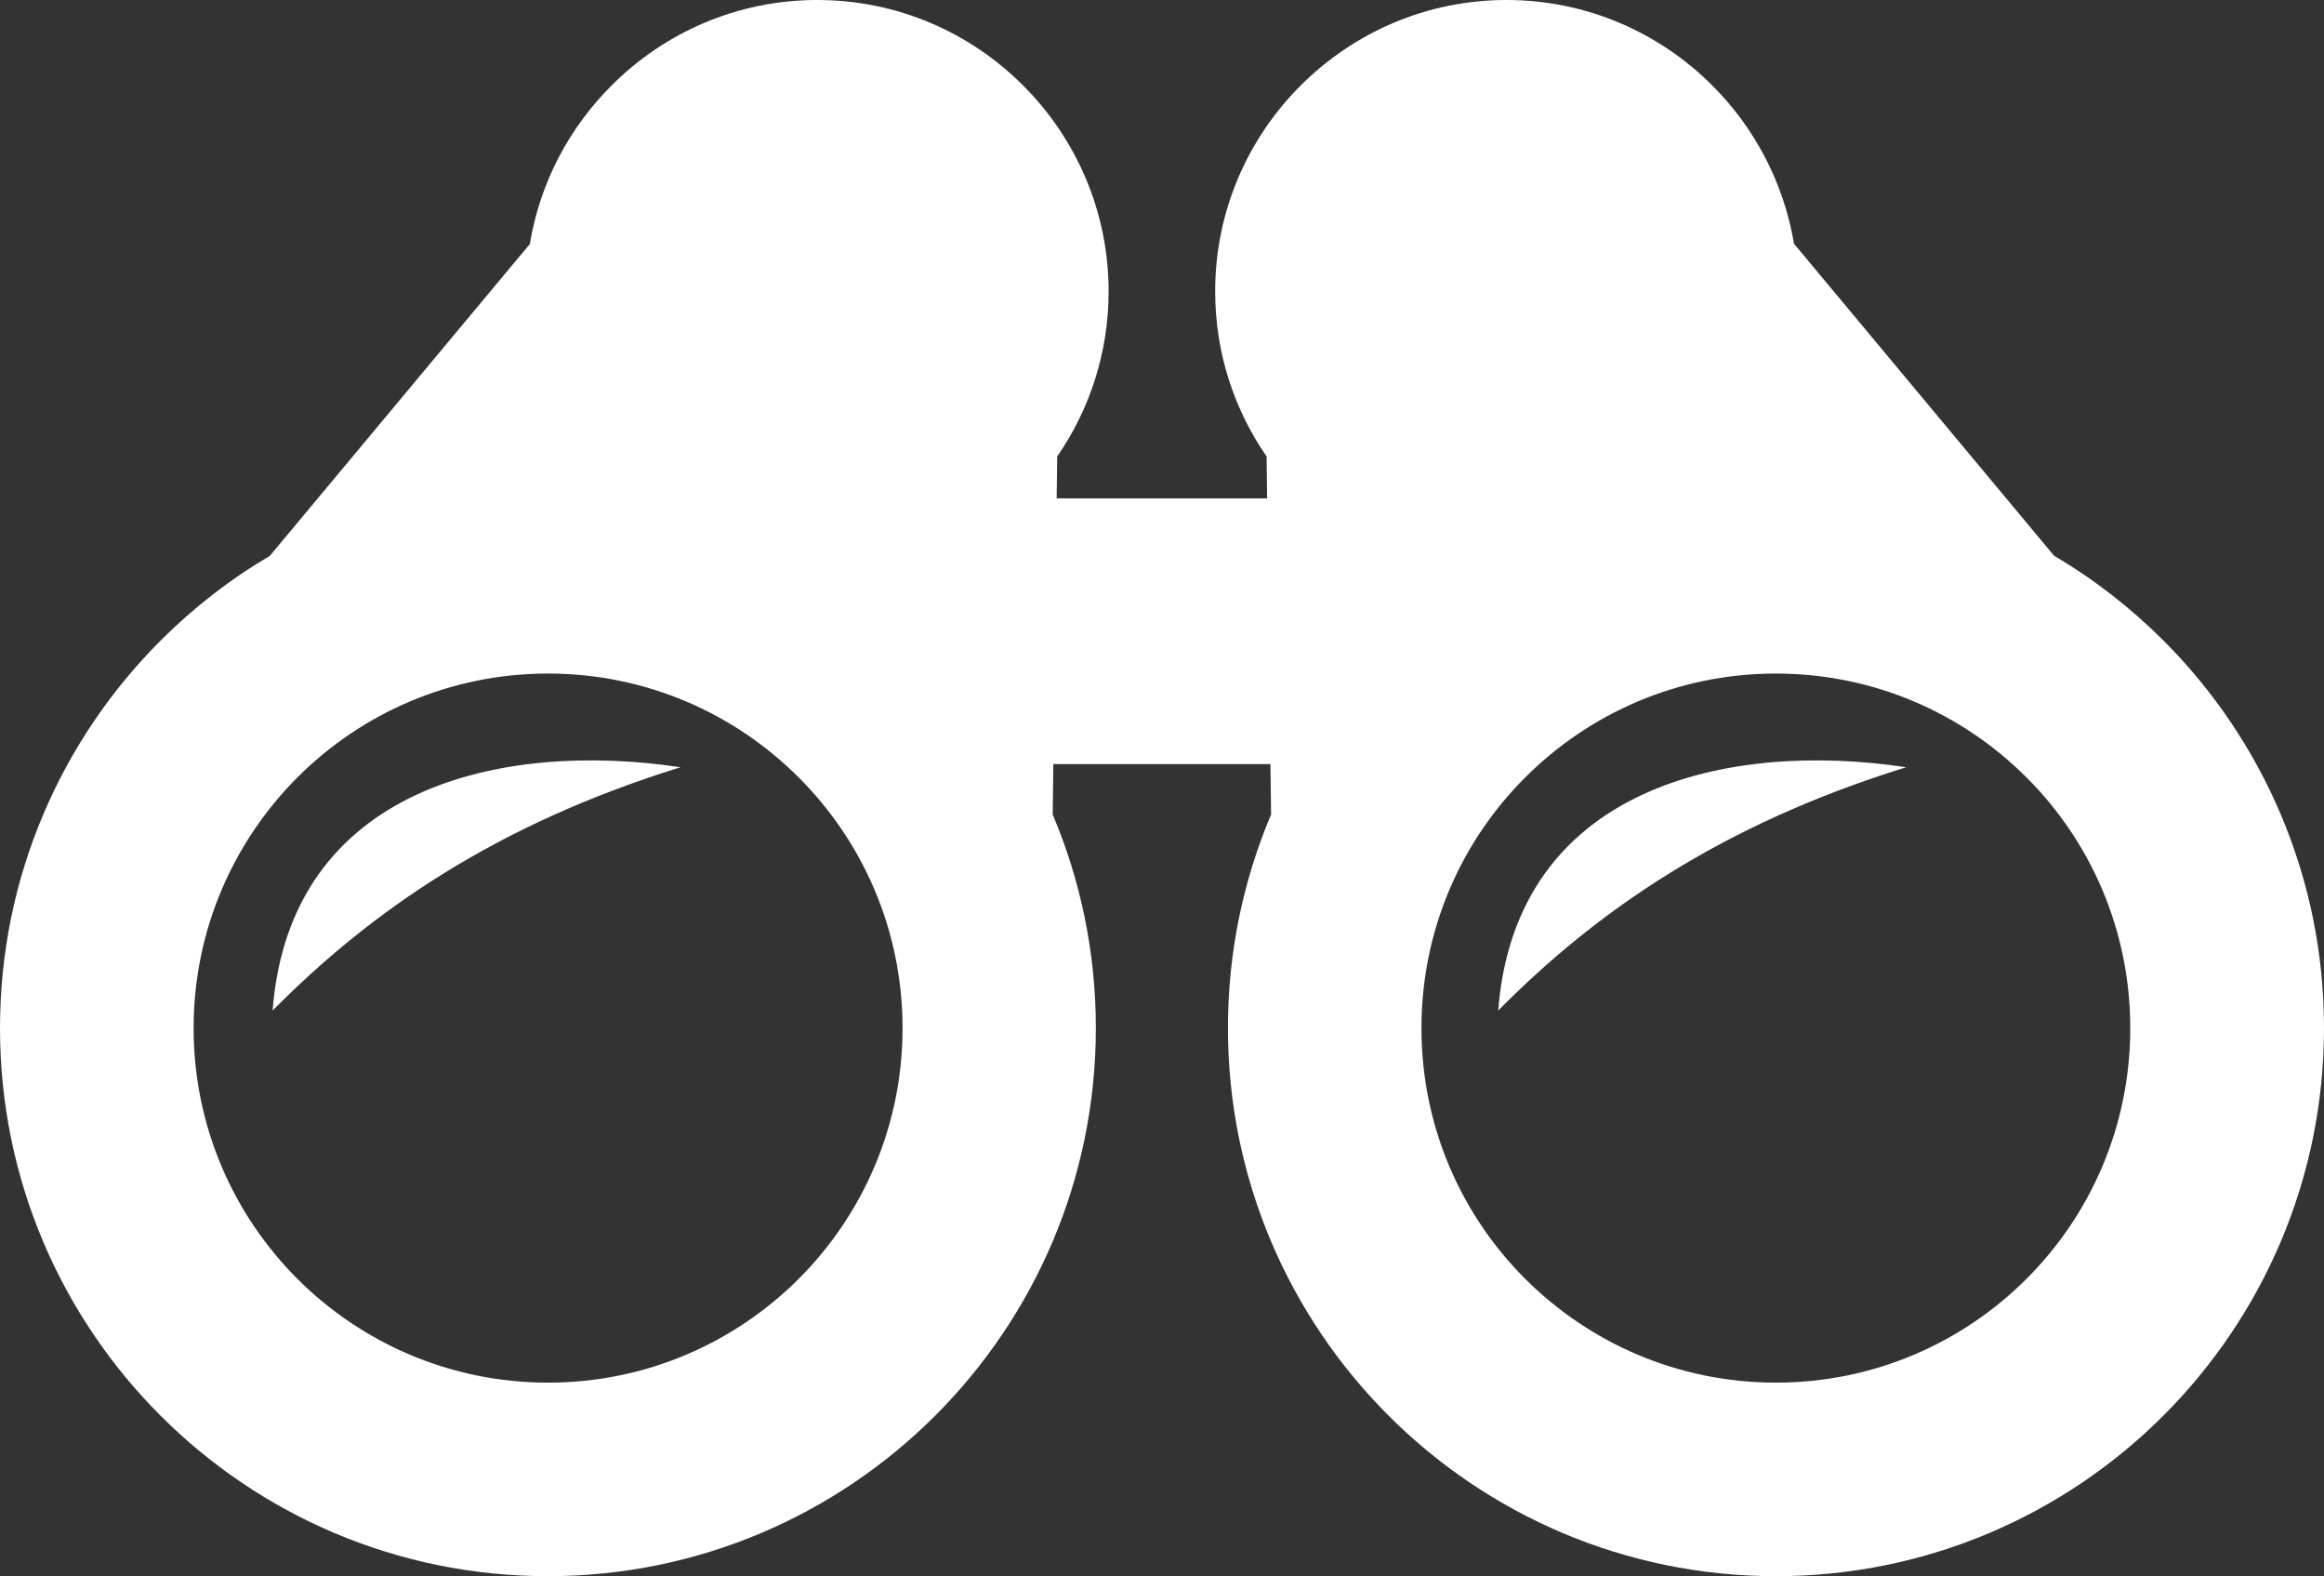 <svg xmlns="http://www.w3.org/2000/svg" id="Ebene_2" data-name="Ebene 2" viewBox="0 0 207.41 140.64"><rect x="0" y="0" width="207.41" height="140.64" fill="#333333" stroke="none"/><defs><style>      .cls-1, .cls-2 {        fill: #fff;      }      .cls-2 {        fill-rule: evenodd;      }    </style></defs><g id="Layer_1" data-name="Layer 1"><g><path class="cls-2" d="m47.29,21.76c.9-5.46,3.51-10.36,7.27-14.11l.03-.03c4.7-4.71,11.19-7.62,18.35-7.62s13.66,2.91,18.36,7.62l.03.03c4.7,4.7,7.61,11.2,7.61,18.35,0,5.46-1.69,10.54-4.59,14.73l-.4,31.95c2.48,5.86,3.85,12.29,3.85,19.05,0,13.5-5.48,25.73-14.33,34.58s-21.08,14.33-34.58,14.33-25.73-5.48-34.57-14.33C5.48,117.47,0,105.24,0,91.74s5.48-25.73,14.33-34.58c2.91-2.91,6.18-5.46,9.75-7.56l23.21-27.83h0Zm-22.96,68.41c8.81-8.9,19.97-16.62,36.41-21.71-15.92-2.4-34.87,1.74-36.41,21.71h0Zm46.95-20.8c-5.73-5.73-13.63-9.27-22.37-9.27s-16.64,3.54-22.37,9.27c-5.71,5.72-9.26,13.63-9.26,22.37s3.54,16.64,9.26,22.37c5.73,5.72,13.63,9.26,22.37,9.26s16.64-3.54,22.37-9.26c5.73-5.73,9.27-13.63,9.27-22.37s-3.54-16.65-9.27-22.37Z"></path><path class="cls-2" d="m160.11,21.76c-.91-5.46-3.52-10.36-7.27-14.11l-.03-.03c-4.71-4.71-11.2-7.62-18.36-7.62s-13.64,2.91-18.36,7.62l-.03.03c-4.7,4.7-7.61,11.2-7.61,18.35,0,5.46,1.69,10.54,4.59,14.73l.4,31.95c-2.48,5.86-3.85,12.29-3.85,19.05,0,13.5,5.48,25.73,14.33,34.58,8.85,8.85,21.09,14.33,34.58,14.33s25.73-5.48,34.58-14.33c8.85-8.85,14.33-21.08,14.33-34.58s-5.48-25.73-14.33-34.58c-2.92-2.91-6.19-5.46-9.76-7.56l-23.2-27.83h-.01Zm-26.4,68.41c1.55-19.96,20.5-24.11,36.41-21.71-16.44,5.09-27.61,12.81-36.41,21.71h0Zm2.41-20.8c5.73-5.73,13.63-9.27,22.37-9.27s16.64,3.54,22.37,9.27c5.73,5.72,9.26,13.63,9.26,22.37s-3.53,16.64-9.26,22.37c-5.73,5.72-13.63,9.26-22.37,9.26s-16.64-3.54-22.37-9.26c-5.73-5.73-9.26-13.63-9.26-22.37s3.53-16.65,9.26-22.37Z"></path><rect class="cls-1" x="86.88" y="44.47" width="32.55" height="23.71"></rect></g></g></svg>